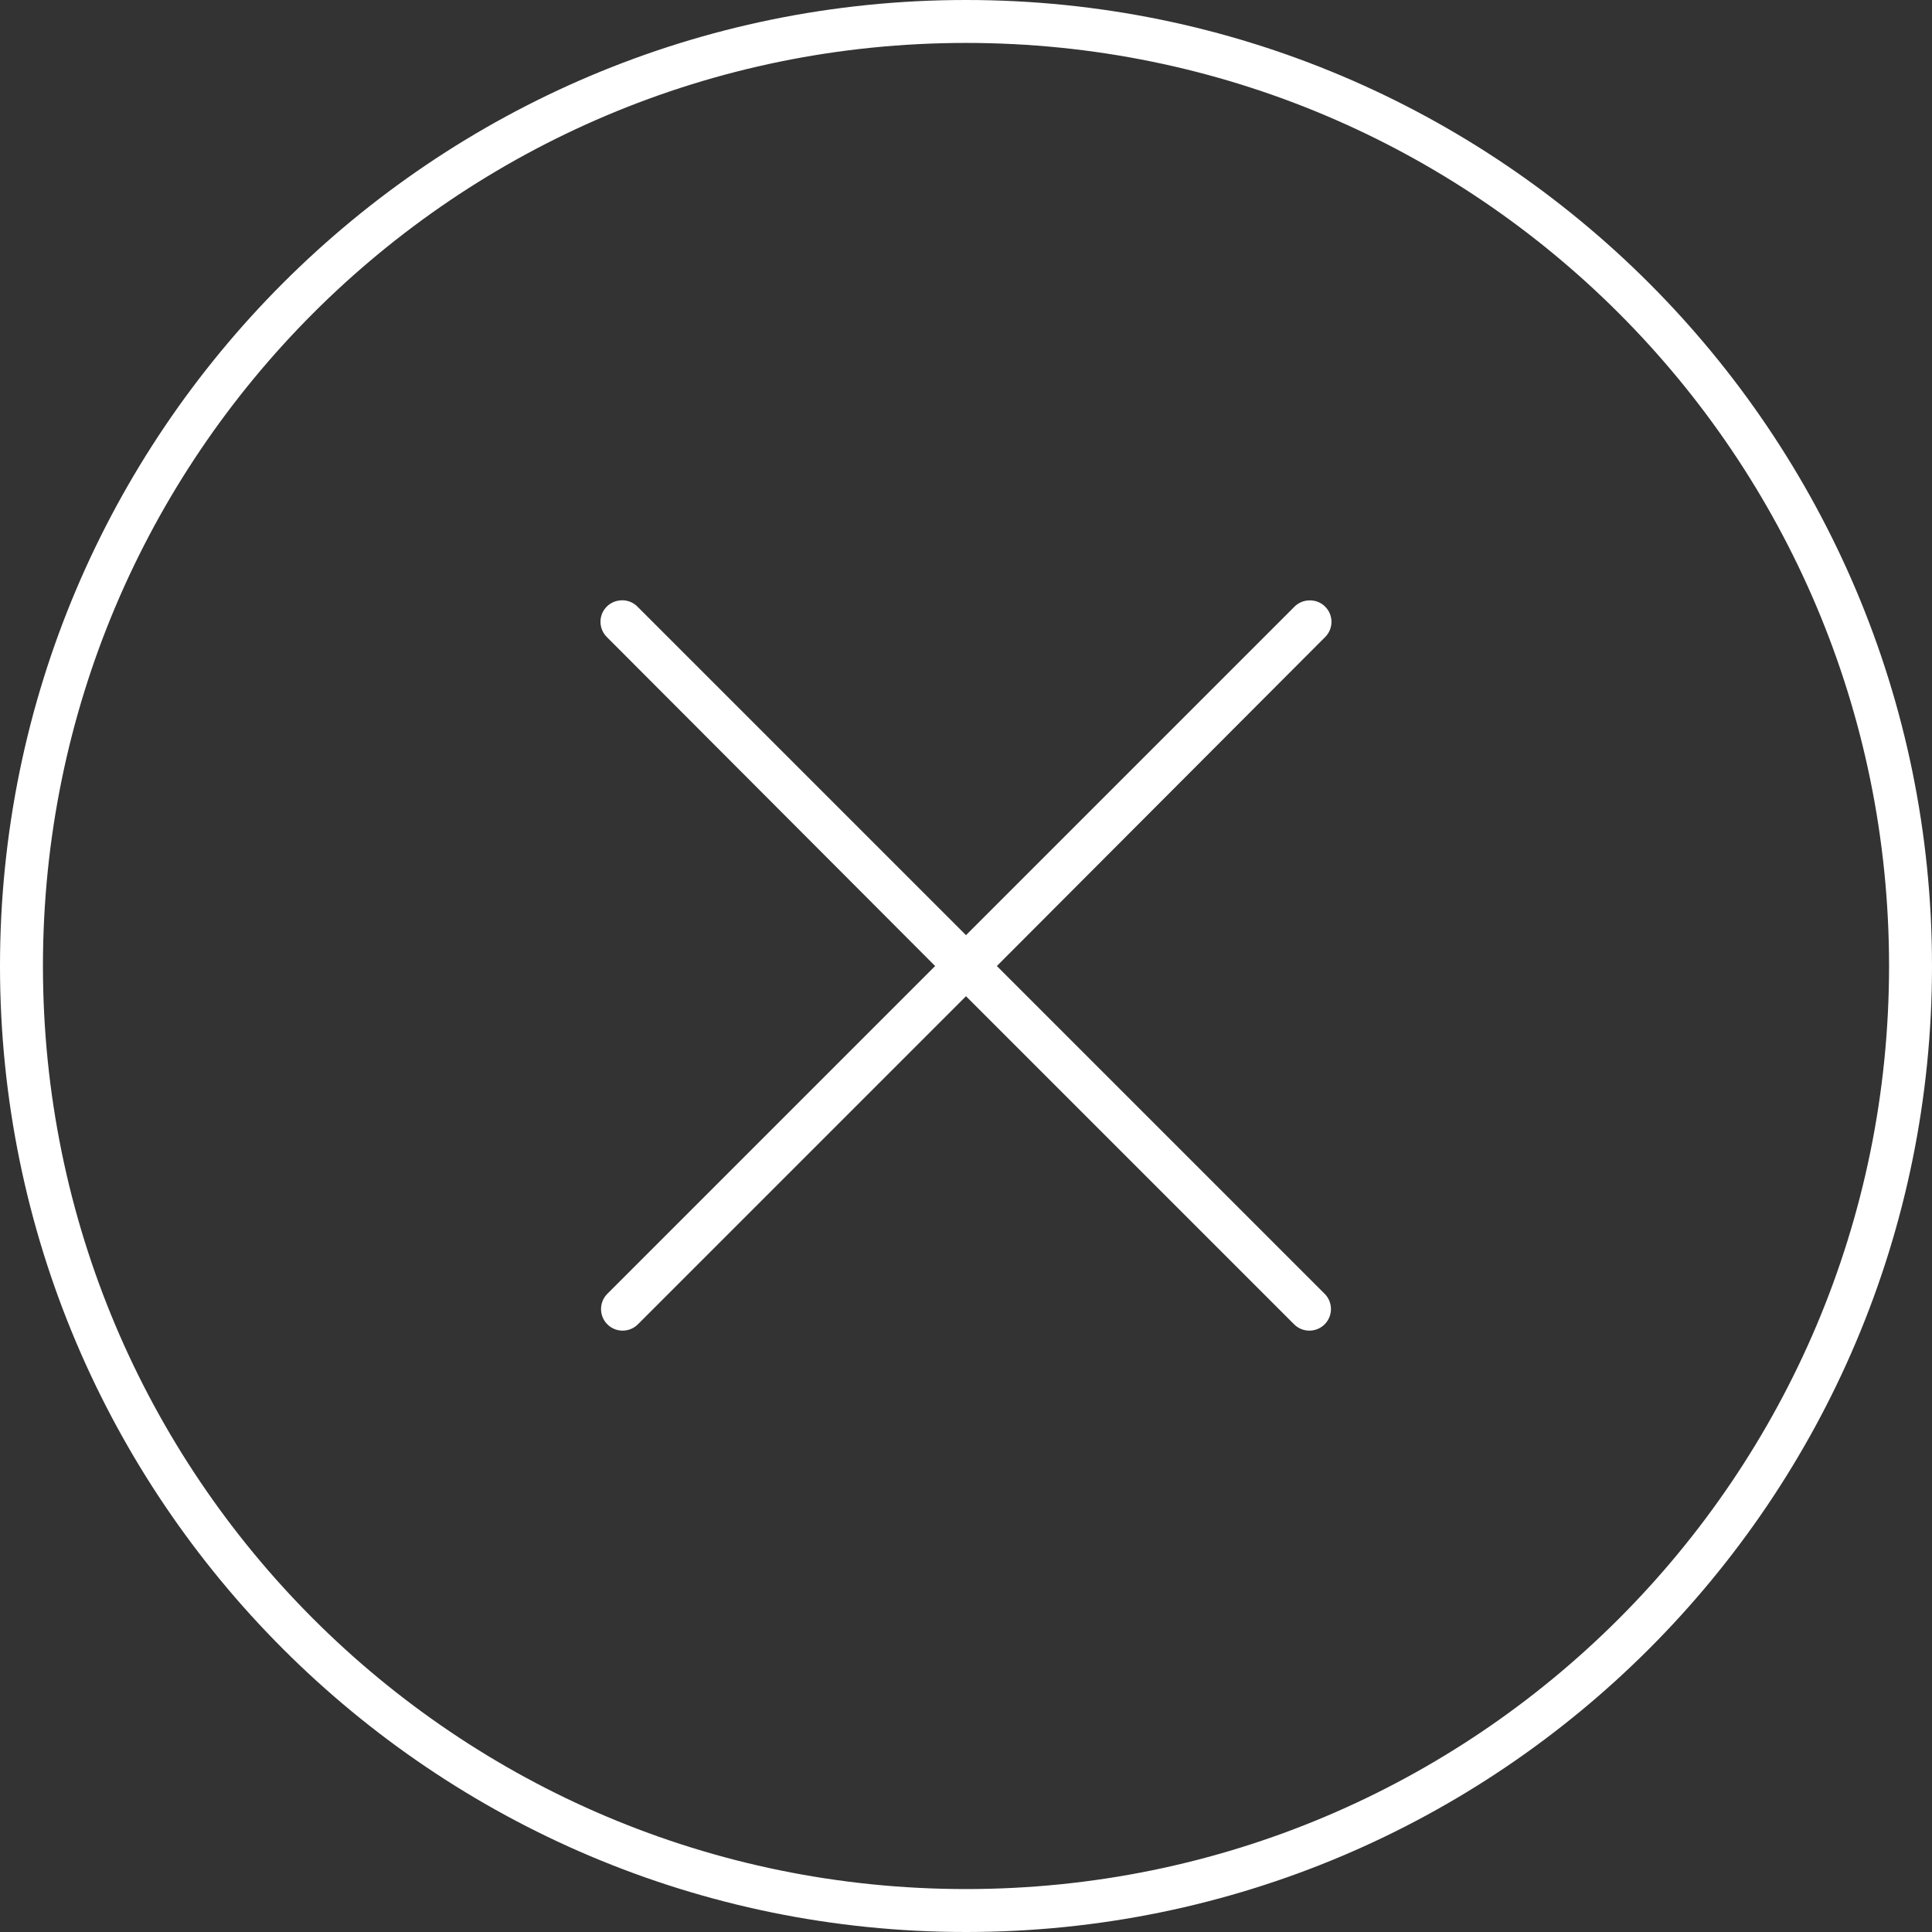 <svg width="97" height="97" viewBox="0 0 97 97" fill="none" xmlns="http://www.w3.org/2000/svg">
<rect x="0" y="0" width="97" height="97" fill="#333333" stroke="none"/>
<path d="M48.5 0C21.727 0 0 21.727 0 48.5C0 75.273 21.727 97 48.5 97C75.273 97 97 75.273 97 48.5C97 21.727 75.273 0 48.5 0ZM48.5 2.155C74.107 2.155 94.844 22.891 94.844 48.5C94.844 74.107 74.107 94.844 48.5 94.844C22.893 94.844 2.156 74.107 2.156 48.5C2.156 22.891 22.893 2.155 48.5 2.155V2.155ZM31.121 30.145C30.701 30.186 30.344 30.467 30.206 30.866C30.069 31.264 30.176 31.706 30.481 31.997L46.95 48.501L30.481 64.97C30.067 65.399 30.076 66.082 30.502 66.499C30.928 66.915 31.611 66.91 32.03 66.486L48.5 50.016L64.969 66.486C65.389 66.91 66.072 66.915 66.498 66.499C66.923 66.082 66.933 65.399 66.519 64.97L50.049 48.501L66.519 31.997C66.844 31.684 66.939 31.203 66.759 30.79C66.579 30.377 66.16 30.119 65.711 30.145C65.429 30.156 65.163 30.277 64.969 30.482L48.5 46.951L32.03 30.482C31.797 30.231 31.46 30.107 31.121 30.145H31.121Z" fill="white"/>
</svg>
